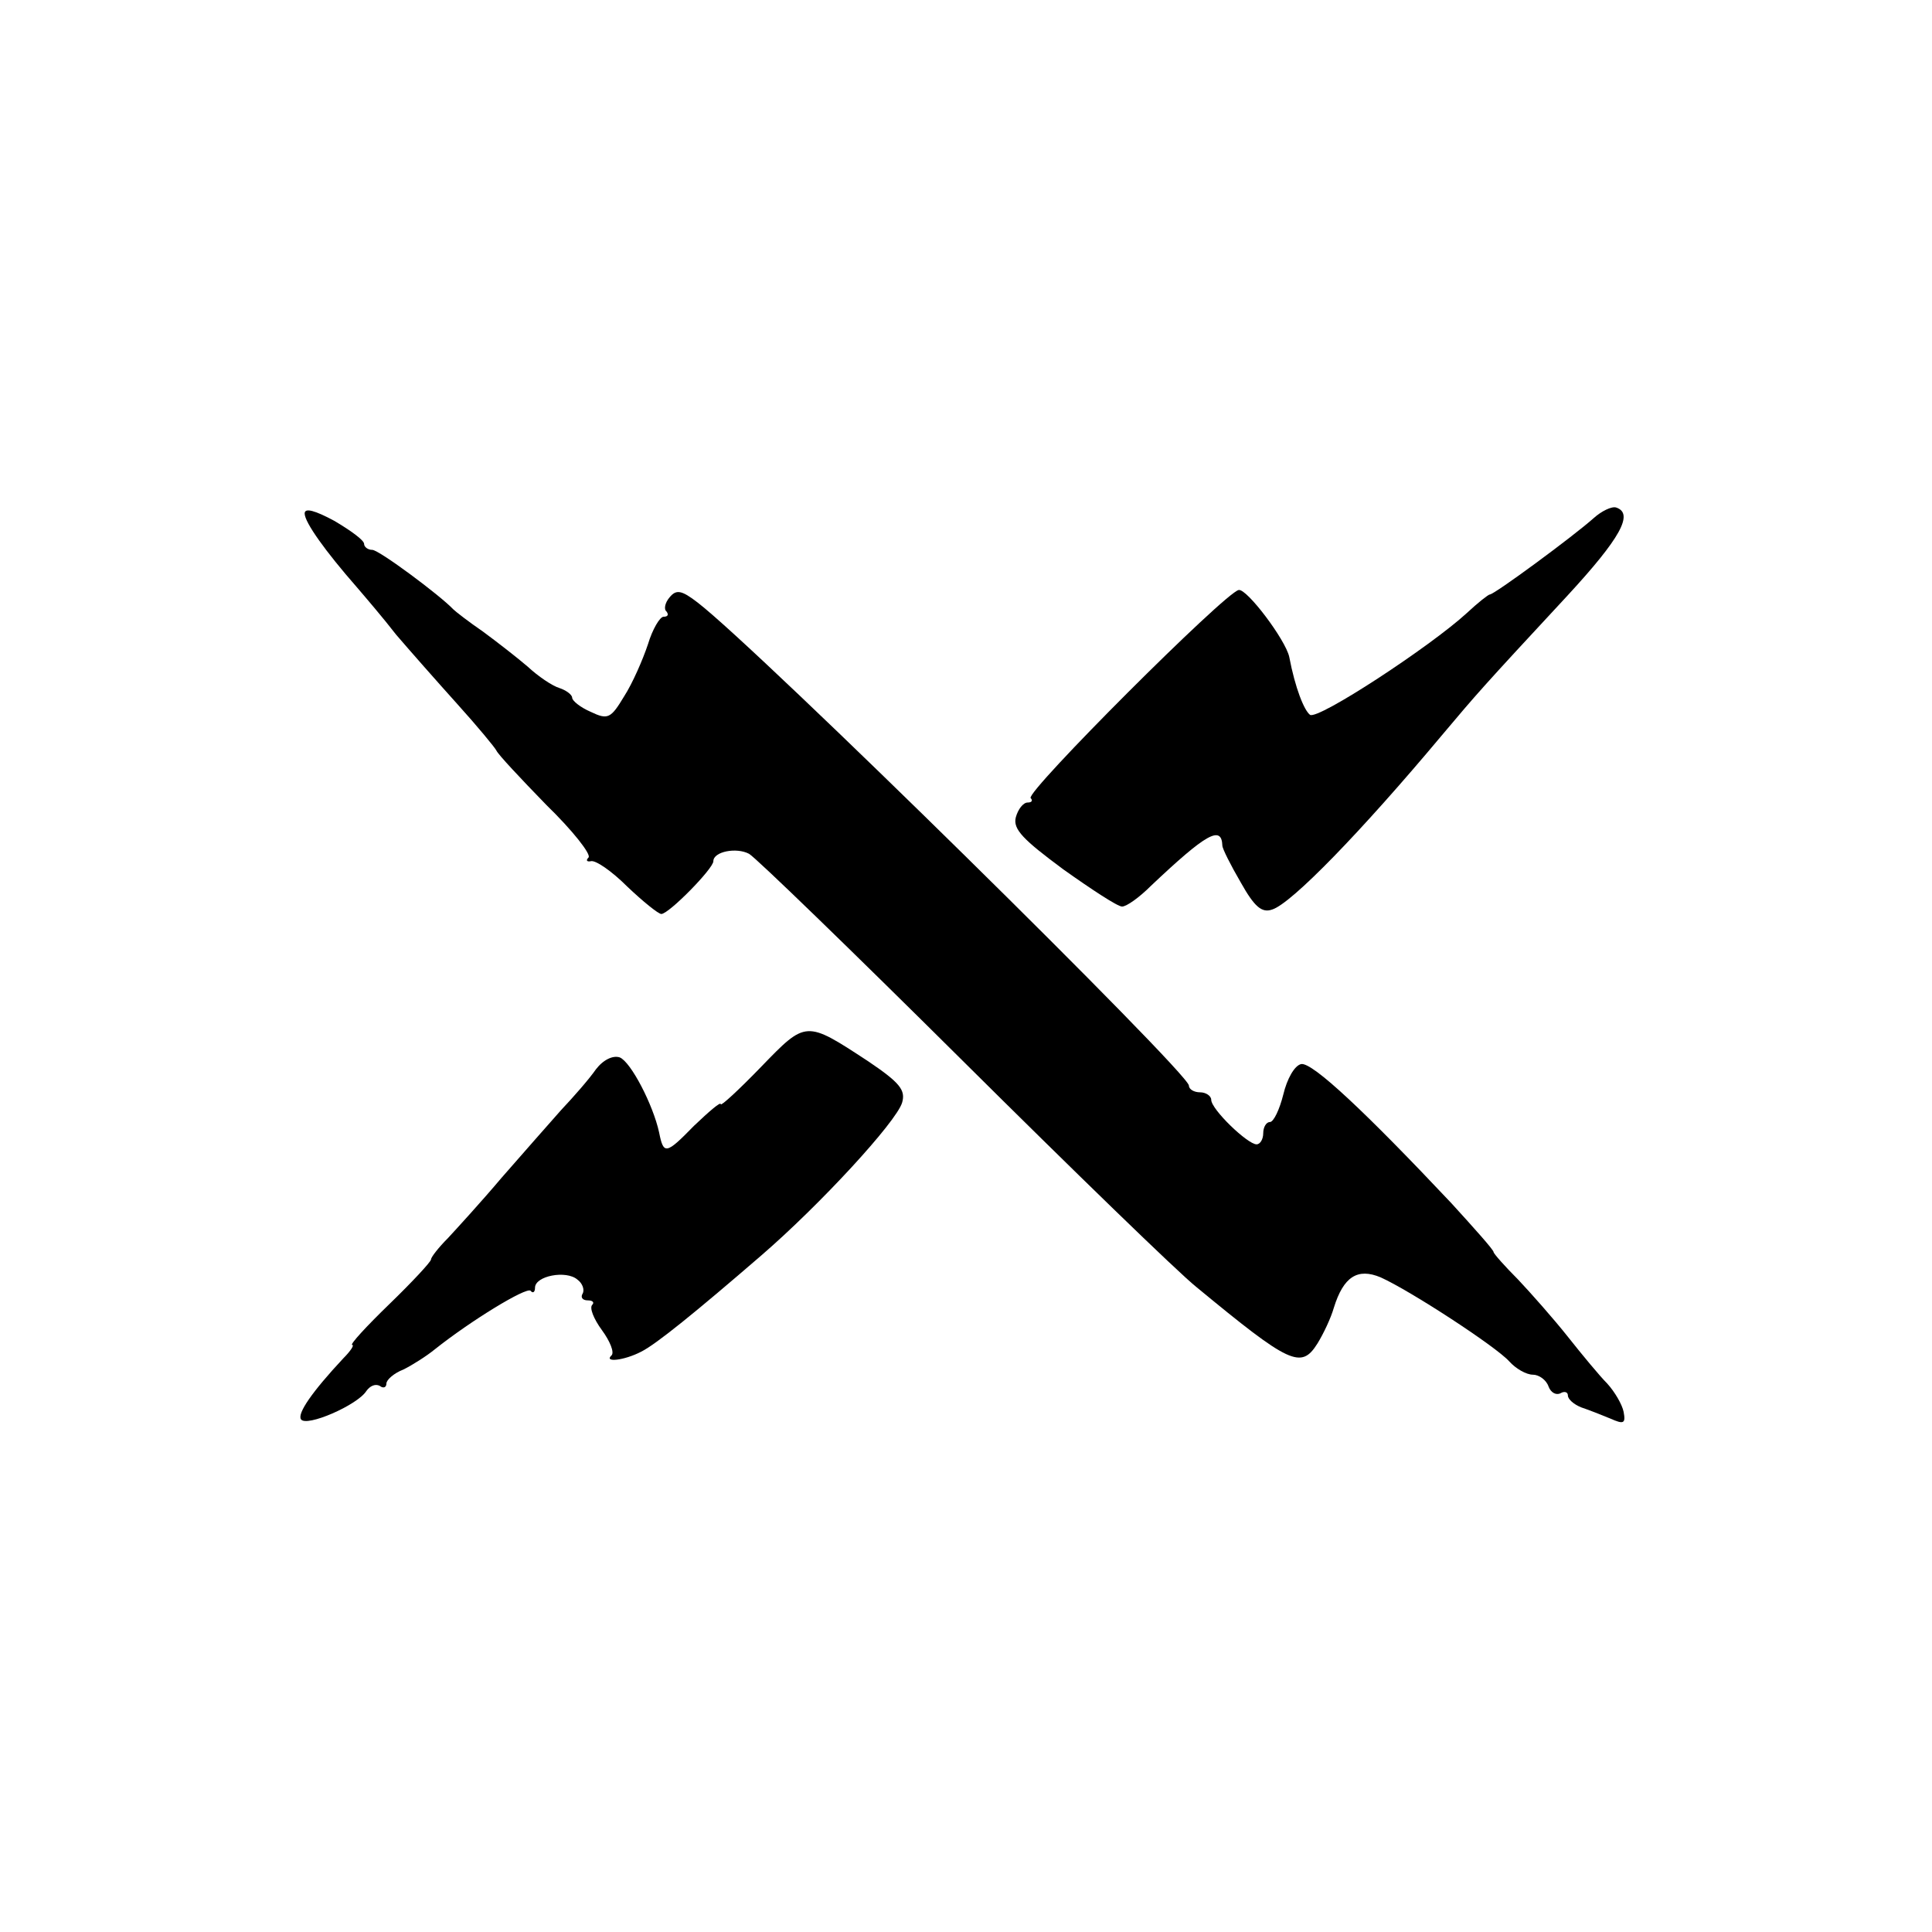 <?xml version="1.0" standalone="no"?>
<!DOCTYPE svg PUBLIC "-//W3C//DTD SVG 20010904//EN"
 "http://www.w3.org/TR/2001/REC-SVG-20010904/DTD/svg10.dtd">
<svg version="1.0" xmlns="http://www.w3.org/2000/svg"
 width="260pt" height="260pt" viewBox="0 0 260 260"
 preserveAspectRatio="xMidYMid meet">
<g transform="translate(0,260) scale(0.1,-0.1)"
fill="#000000" stroke="none">
<path d="M410 1909 c0 -12 28 -51 70 -99 12 -14 36 -42 53 -64 18 -21 55 -63
82 -93 28 -31 51 -59 53 -63 2 -5 32 -37 67 -73 36 -35 61 -67 57 -71 -4 -4
-2 -6 3 -5 6 2 28 -13 49 -34 21 -20 42 -37 46 -37 10 0 70 61 70 71 0 13 31
19 48 10 9 -5 138 -130 287 -278 148 -147 290 -285 315 -305 126 -104 141
-111 163 -76 8 13 18 34 22 48 13 42 32 54 63 41 40 -18 155 -93 173 -113 9
-10 23 -18 32 -18 8 0 18 -7 21 -16 3 -8 10 -12 16 -9 5 3 10 2 10 -3 0 -5 8
-12 18 -16 9 -3 27 -10 39 -15 18 -8 21 -7 18 9 -2 10 -12 27 -22 38 -10 10
-34 39 -53 63 -19 24 -50 59 -67 77 -18 18 -33 35 -33 37 0 3 -26 32 -57 66
-114 121 -187 190 -202 187 -9 -2 -19 -20 -24 -41 -5 -20 -13 -37 -18 -37 -5
0 -9 -7 -9 -15 0 -8 -4 -15 -9 -15 -12 0 -61 47 -61 60 0 5 -7 10 -15 10 -8 0
-15 4 -15 9 0 17 -579 587 -661 650 -22 17 -29 18 -38 7 -6 -7 -8 -16 -4 -19
3 -4 2 -7 -4 -7 -5 0 -15 -17 -21 -37 -7 -21 -21 -53 -32 -70 -18 -30 -22 -32
-45 -21 -14 6 -25 15 -25 19 0 4 -8 10 -17 13 -10 3 -29 16 -43 29 -14 12 -41
33 -60 47 -19 13 -37 27 -40 30 -18 19 -100 80 -109 80 -6 0 -11 4 -11 8 0 5
-18 18 -40 31 -26 14 -40 18 -40 10z"/>
<path d="M2145 1903 c-28 -25 -134 -103 -140 -103 -2 0 -16 -11 -31 -25 -49
-45 -200 -144 -211 -137 -8 6 -20 36 -28 78 -5 23 -57 92 -68 90 -18 -3 -287
-272 -280 -280 3 -3 2 -6 -4 -6 -6 0 -13 -9 -16 -20 -4 -16 10 -30 64 -70 38
-27 73 -50 79 -50 6 0 23 12 39 28 74 70 95 82 96 54 0 -4 11 -26 25 -50 18
-32 28 -41 42 -36 26 8 120 105 228 234 48 57 53 63 169 188 72 78 90 111 66
119 -6 2 -20 -5 -30 -14z"/>
<path d="M1024 1164 c-30 -31 -54 -53 -54 -50 0 4 -16 -10 -36 -29 -38 -39
-41 -39 -47 -9 -8 37 -38 95 -53 101 -9 3 -22 -3 -32 -16 -9 -13 -30 -37 -47
-55 -16 -18 -52 -59 -80 -91 -27 -32 -60 -68 -72 -81 -13 -13 -23 -26 -23 -29
0 -3 -25 -30 -56 -60 -31 -30 -54 -55 -50 -55 3 0 -2 -8 -12 -18 -42 -45 -62
-74 -57 -82 7 -11 76 19 88 38 5 7 12 10 18 7 5 -4 9 -2 9 3 0 5 10 14 23 19
12 6 31 18 42 27 49 39 123 84 129 79 3 -4 6 -2 6 4 0 16 42 24 57 11 7 -5 10
-14 7 -19 -3 -5 0 -9 7 -9 7 0 9 -3 6 -6 -4 -4 2 -19 13 -34 11 -15 17 -30 13
-34 -11 -10 17 -7 40 5 20 10 73 53 161 129 80 69 182 180 190 206 5 17 -3 27
-46 56 -84 55 -83 55 -144 -8z"/>
</g>
</svg>
